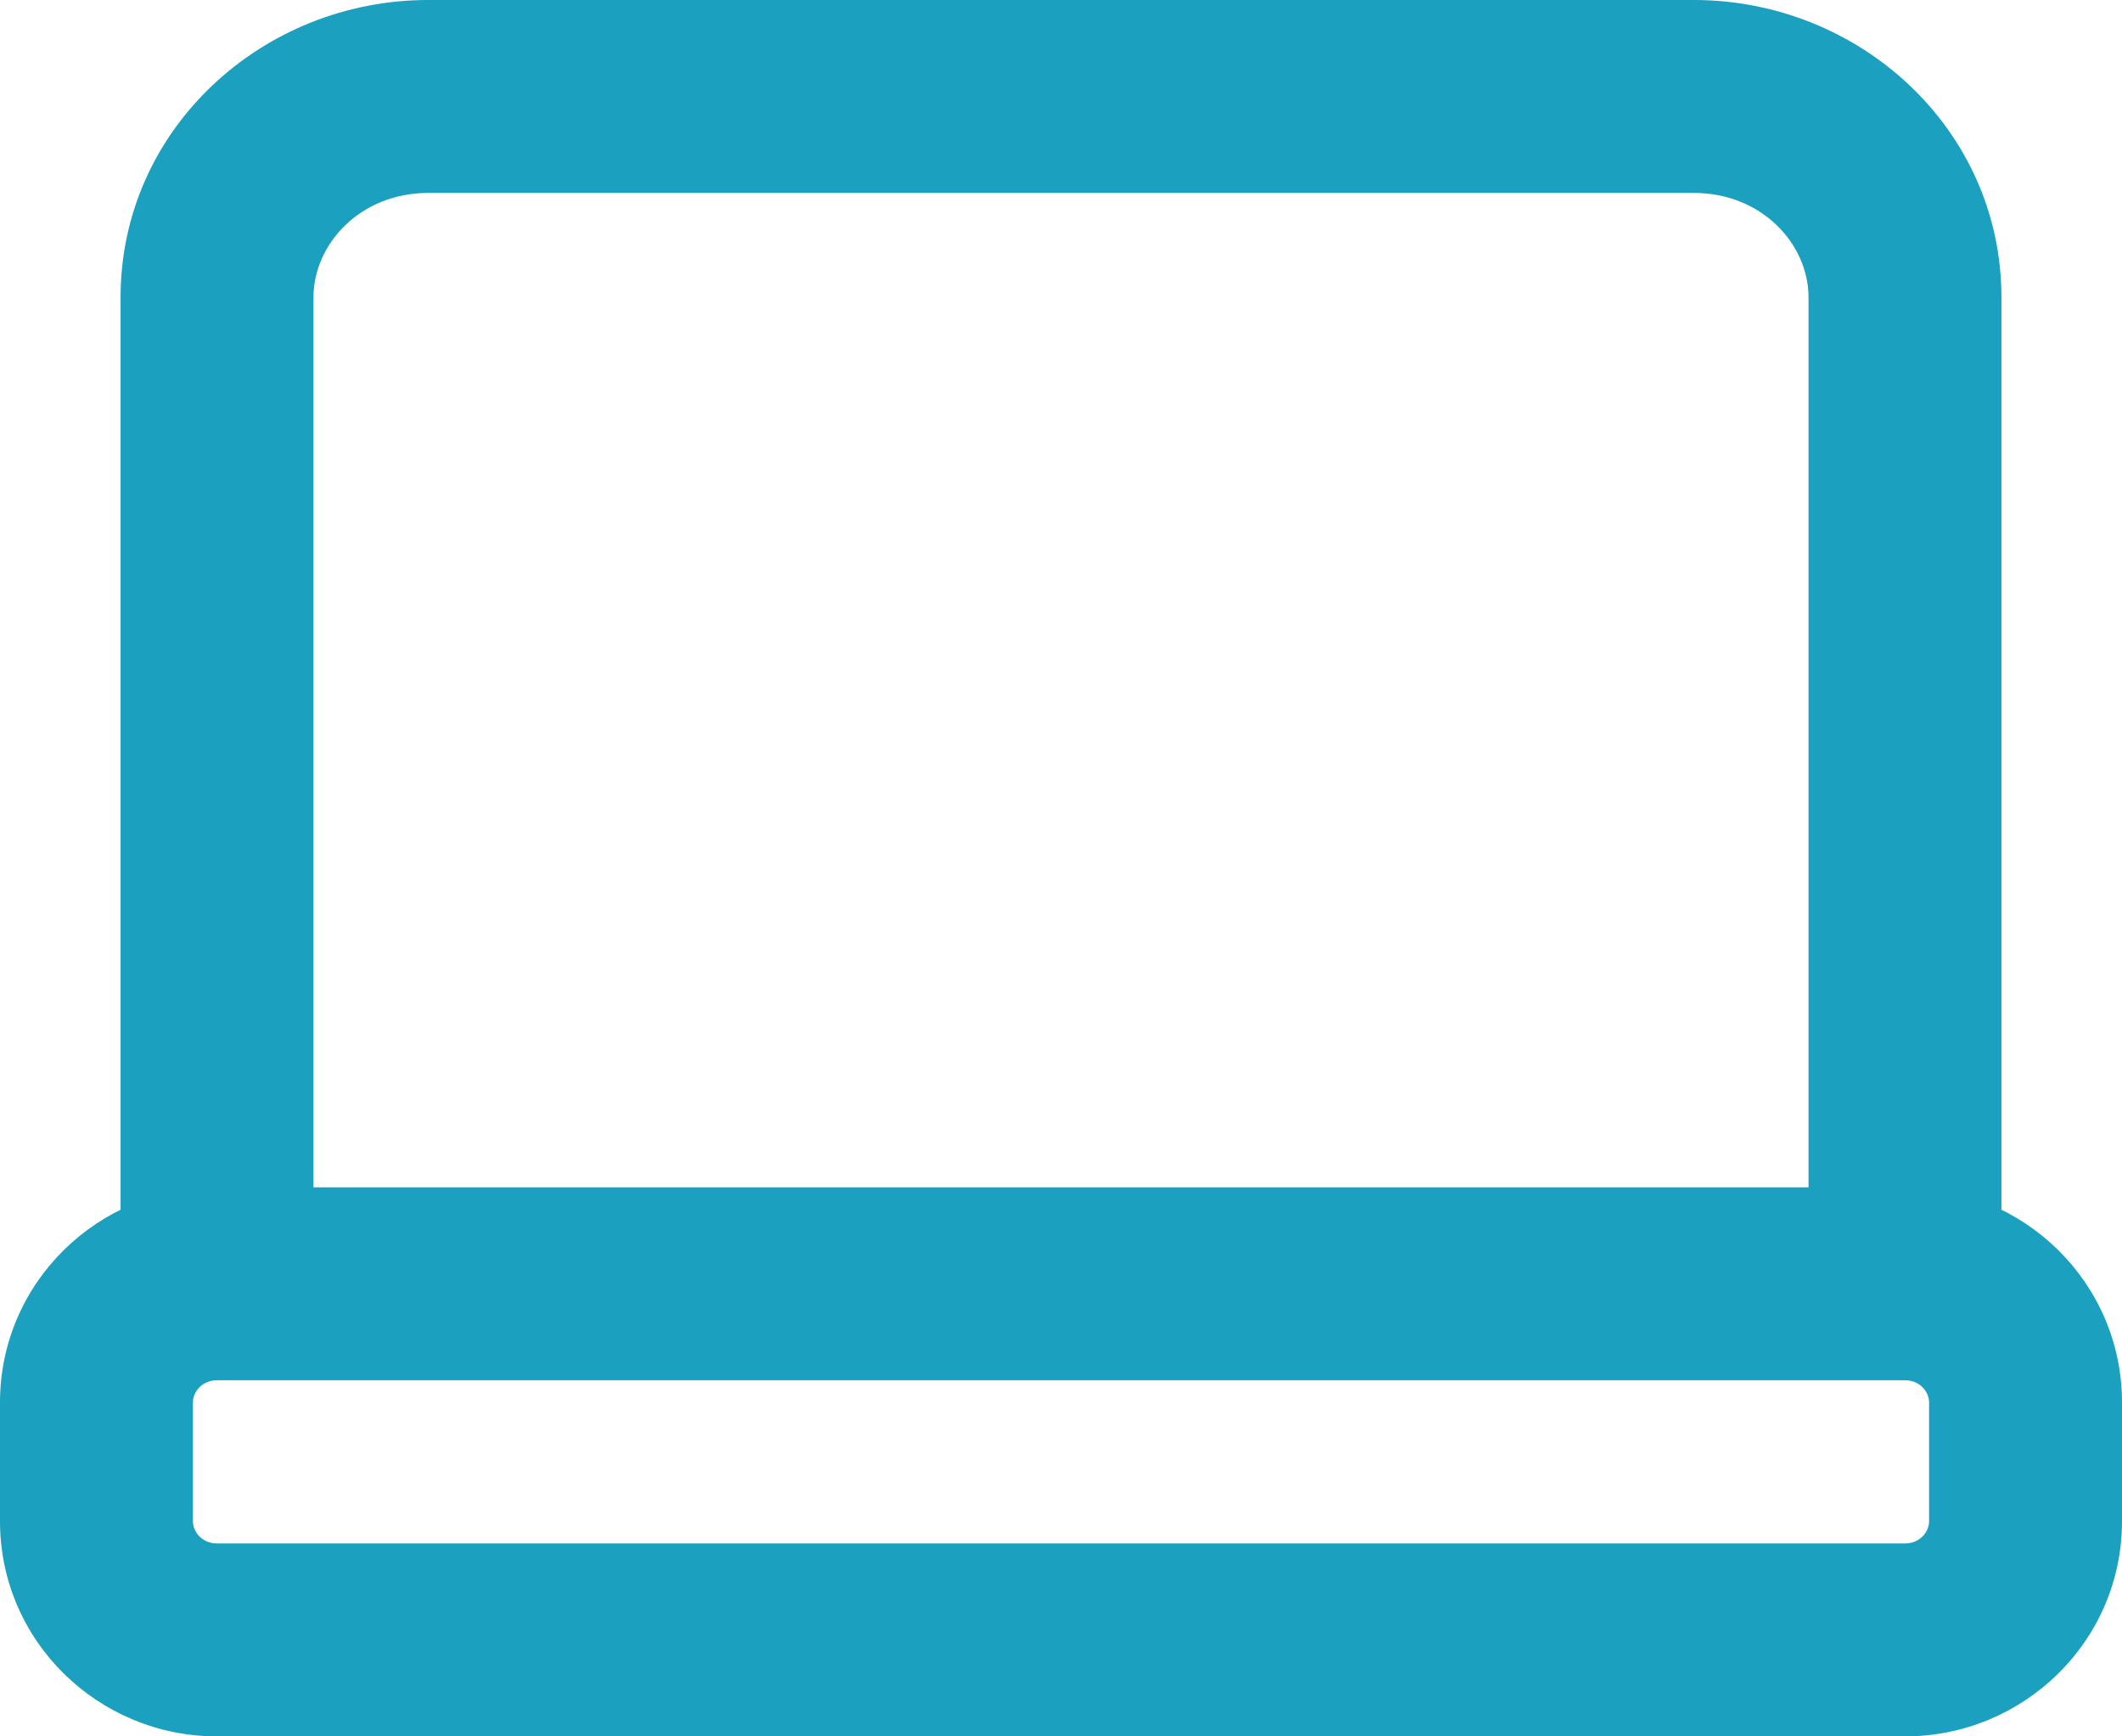 <?xml version="1.0" encoding="UTF-8"?>
<svg xmlns="http://www.w3.org/2000/svg" width="22" height="18" viewBox="0 0 22 18" fill="none">
  <path d="M18.75 12.692C18.75 13.245 19.198 13.692 19.75 13.692C20.302 13.692 20.75 13.245 20.75 12.692H19.75H18.75ZM1.25 12.692C1.25 13.245 1.698 13.692 2.25 13.692C2.802 13.692 3.25 13.245 3.25 12.692H2.25H1.25ZM4.438 1V2H17.562V1V0H4.438V1ZM19.75 3.083H18.75V12.692H19.75H20.75V3.083H19.75ZM2.25 12.692H3.25V3.083H2.25H1.25V12.692H2.25ZM17.562 1V2C18.265 2 18.75 2.53 18.75 3.083H19.75H20.75C20.75 1.335 19.276 0 17.562 0V1ZM4.438 1V0C2.724 0 1.25 1.335 1.25 3.083H2.25H3.25C3.25 2.53 3.735 2 4.438 2V1ZM2.25 13.308V14.308H19.75V13.308V12.308H2.25V13.308ZM21 14.539H20V15.769H21H22V14.539H21ZM19.75 17V16H2.25V17V18H19.75V17ZM1 15.769H2V14.539H1H0V15.769H1ZM2.25 17V16C2.097 16 2 15.882 2 15.769H1H0C0 17.016 1.022 18 2.25 18V17ZM21 15.769H20C20 15.882 19.903 16 19.75 16V17V18C20.978 18 22 17.016 22 15.769H21ZM19.75 13.308V14.308C19.903 14.308 20 14.426 20 14.539H21H22C22 13.292 20.978 12.308 19.75 12.308V13.308ZM2.25 13.308V12.308C1.022 12.308 0 13.292 0 14.539H1H2C2 14.426 2.097 14.308 2.25 14.308V13.308Z" fill="#1BA0BF"></path>
</svg>
